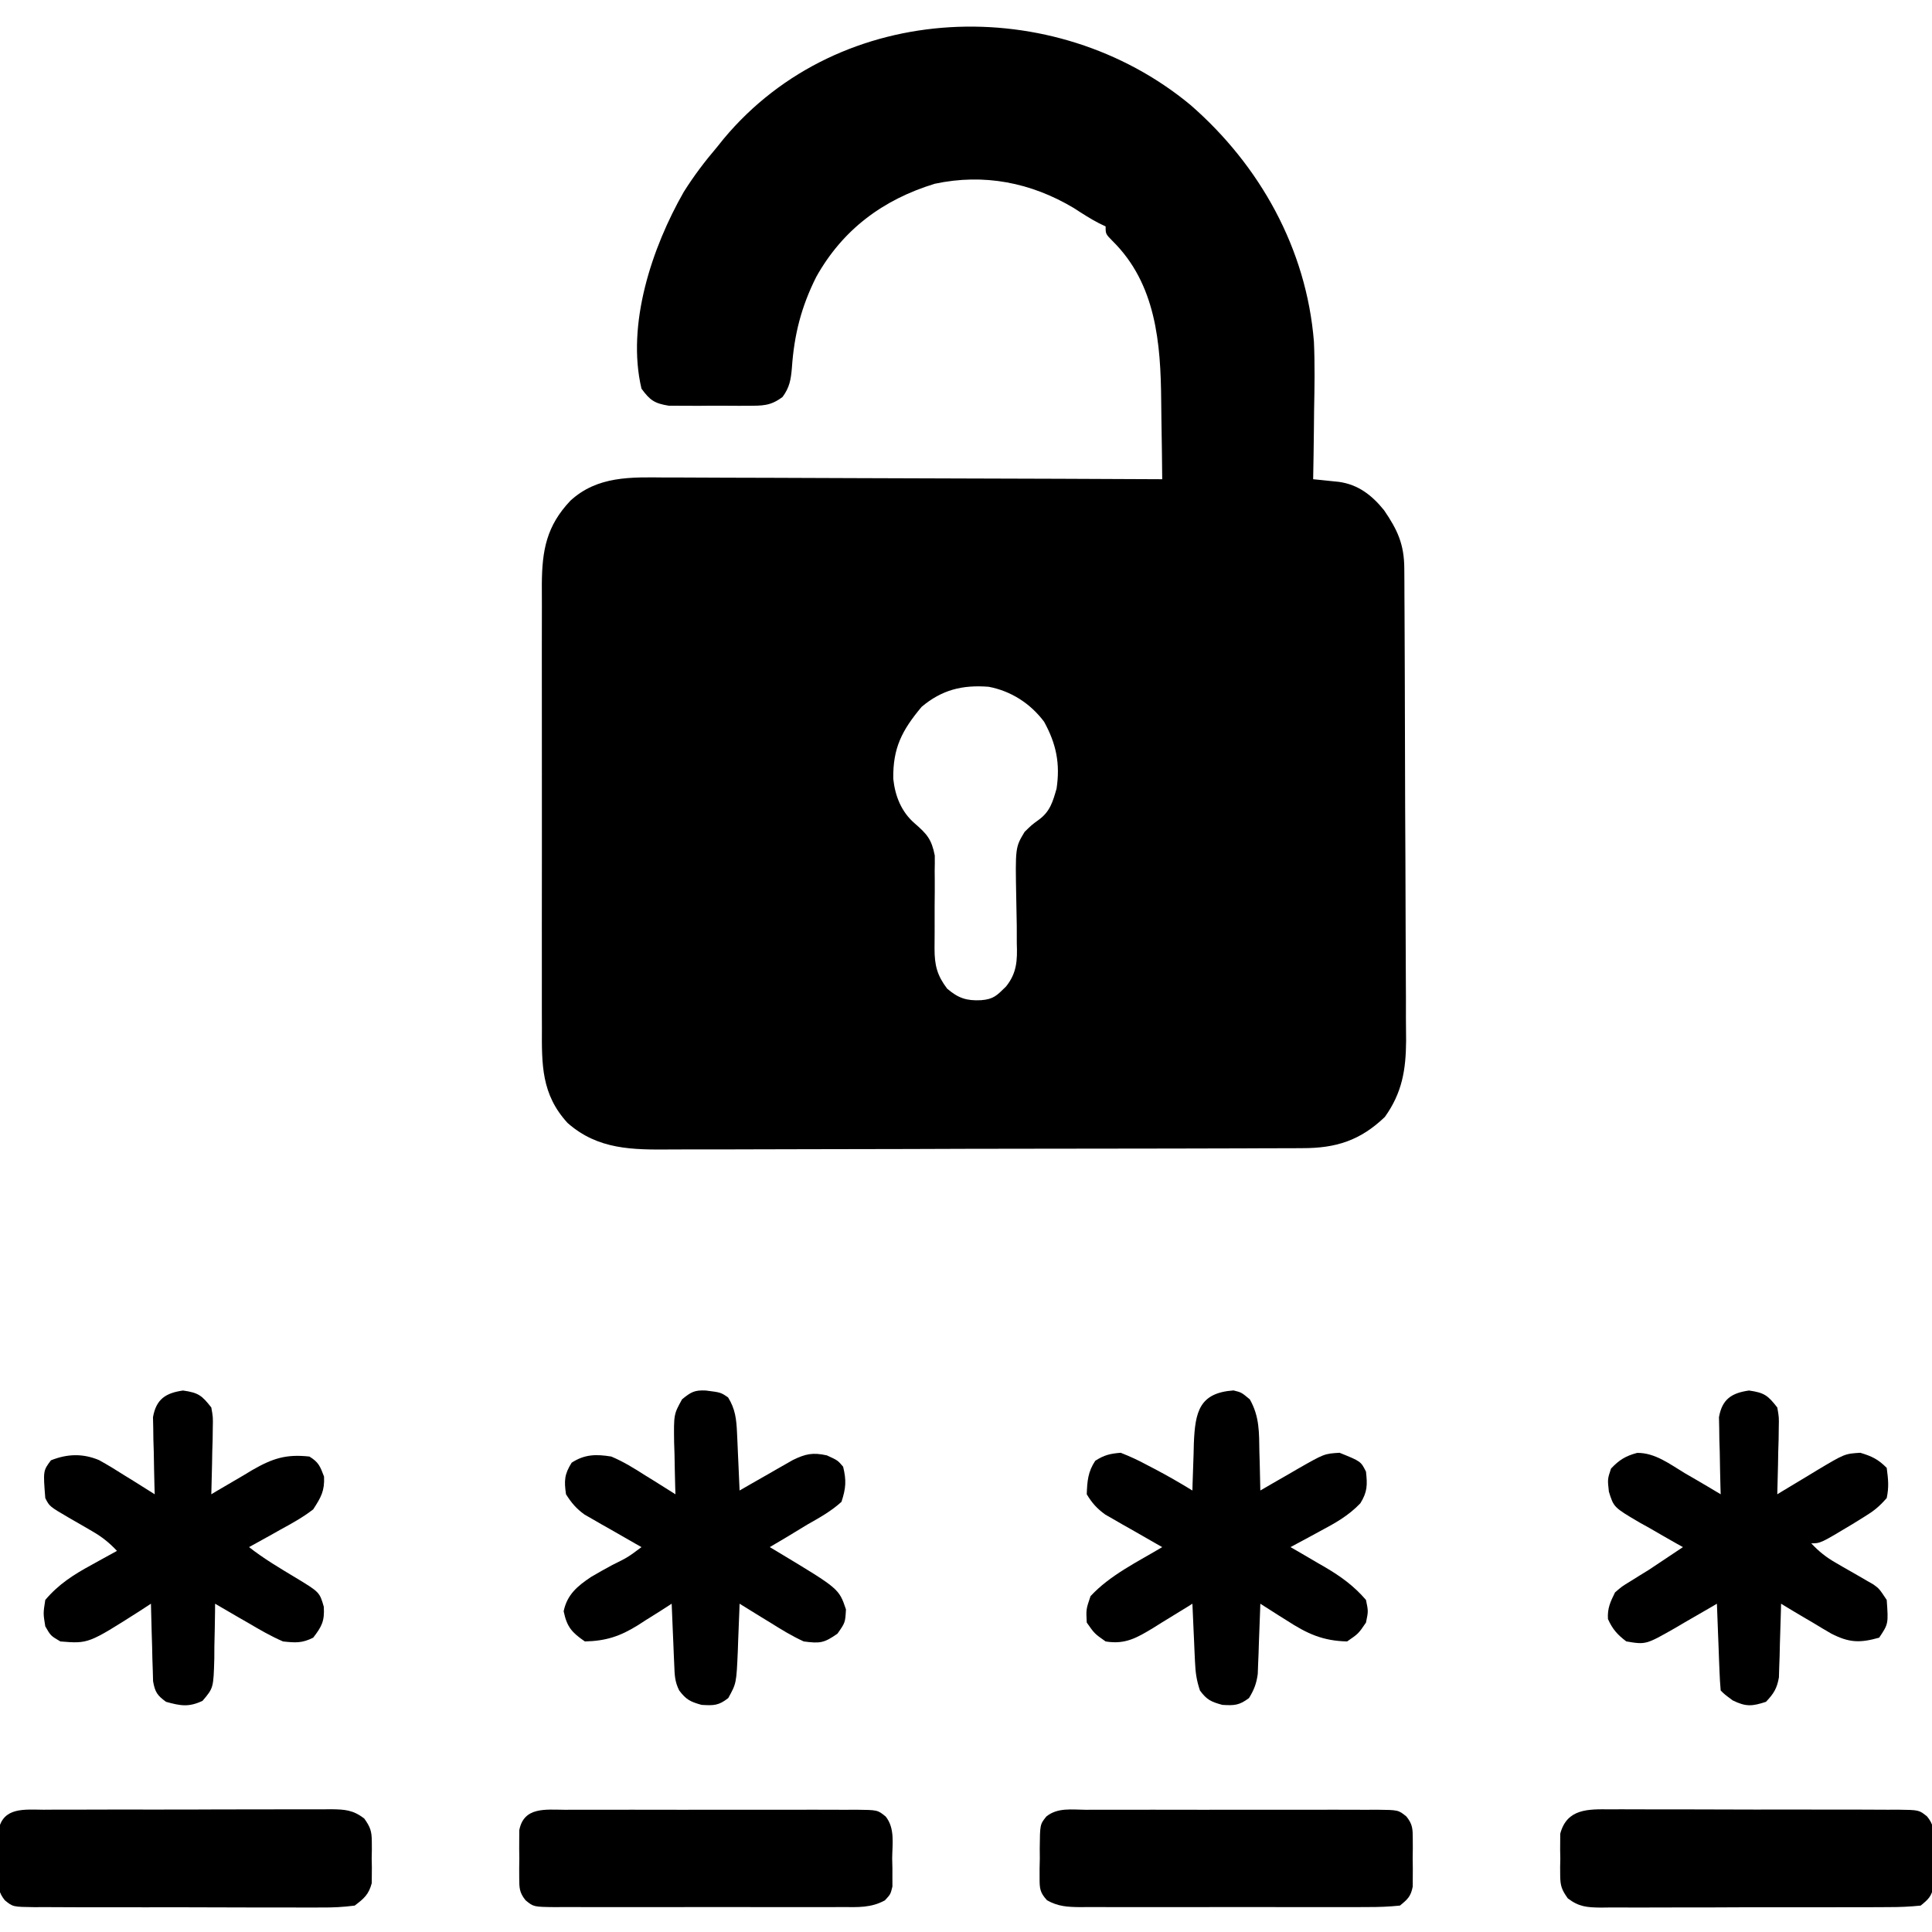<?xml version="1.0" encoding="UTF-8"?>
<svg version="1.1" xmlns="http://www.w3.org/2000/svg" width="512" height="512">
<path d="M0 0 C18.388 16.007 30.736 38.127 32.708 62.724 C32.975 68.753 32.874 74.773 32.754 80.805 C32.734 82.602 32.716 84.398 32.699 86.195 C32.656 90.524 32.587 94.852 32.504 99.18 C33.126 99.242 33.747 99.304 34.388 99.368 C35.608 99.495 35.608 99.495 36.853 99.625 C37.66 99.708 38.467 99.79 39.299 99.875 C44.456 100.587 48.09 103.428 51.301 107.406 C54.875 112.631 56.623 116.428 56.658 122.826 C56.666 124.002 56.675 125.178 56.684 126.39 C56.69 128.328 56.69 128.328 56.697 130.305 C56.705 131.678 56.713 133.052 56.722 134.425 C56.748 138.938 56.763 143.452 56.777 147.965 C56.783 149.521 56.788 151.077 56.793 152.633 C56.815 159.108 56.834 165.584 56.845 172.06 C56.861 181.327 56.894 190.593 56.951 199.86 C56.99 206.382 57.01 212.905 57.015 219.427 C57.019 223.319 57.031 227.21 57.063 231.101 C57.093 234.768 57.099 238.434 57.088 242.101 C57.087 244.074 57.112 246.048 57.137 248.021 C57.083 255.739 56.071 261.801 51.504 268.18 C45.009 274.411 38.57 276.484 29.599 276.454 C28.821 276.459 28.043 276.464 27.241 276.47 C24.643 276.485 22.046 276.485 19.448 276.486 C17.582 276.494 15.715 276.502 13.849 276.511 C8.785 276.533 3.721 276.542 -1.344 276.547 C-4.51 276.551 -7.676 276.557 -10.843 276.564 C-21.896 276.589 -32.95 276.602 -44.003 276.605 C-54.295 276.609 -64.587 276.639 -74.878 276.681 C-83.724 276.715 -92.569 276.731 -101.414 276.731 C-106.693 276.732 -111.971 276.741 -117.25 276.769 C-122.217 276.796 -127.184 276.798 -132.152 276.782 C-133.97 276.78 -135.788 276.787 -137.606 276.803 C-147.814 276.887 -157.013 276.913 -165.087 269.772 C-172.049 262.183 -171.93 254.309 -171.884 244.553 C-171.888 243.174 -171.894 241.795 -171.9 240.416 C-171.914 236.687 -171.909 232.958 -171.899 229.228 C-171.891 225.317 -171.899 221.406 -171.903 217.495 C-171.909 210.928 -171.902 204.361 -171.887 197.794 C-171.871 190.213 -171.876 182.631 -171.893 175.05 C-171.906 168.529 -171.908 162.008 -171.9 155.487 C-171.896 151.598 -171.895 147.708 -171.905 143.818 C-171.914 140.161 -171.908 136.504 -171.89 132.846 C-171.884 130.871 -171.893 128.896 -171.903 126.921 C-171.839 117.969 -170.653 111.549 -164.338 104.871 C-157.153 98.273 -148.29 98.624 -139.072 98.726 C-137.632 98.727 -136.193 98.726 -134.753 98.724 C-130.869 98.723 -126.986 98.746 -123.102 98.774 C-119.034 98.799 -114.966 98.801 -110.898 98.806 C-103.206 98.819 -95.514 98.851 -87.822 98.892 C-79.06 98.936 -70.298 98.958 -61.537 98.978 C-43.523 99.02 -25.51 99.09 -7.496 99.18 C-7.541 94.005 -7.611 88.832 -7.704 83.658 C-7.732 81.904 -7.753 80.15 -7.767 78.396 C-7.898 63.161 -9.122 47.404 -20.684 36.027 C-22.496 34.18 -22.496 34.18 -22.496 32.18 C-23.065 31.909 -23.633 31.638 -24.219 31.359 C-26.569 30.142 -28.716 28.748 -30.934 27.305 C-42.292 20.53 -54.726 18.1 -67.762 20.875 C-81.468 25.057 -92.171 33.008 -99.184 45.566 C-103.162 53.488 -105.039 60.898 -105.638 69.698 C-105.904 72.785 -106.249 74.843 -108.1 77.365 C-111.344 79.821 -113.484 79.696 -117.527 79.711 C-118.2 79.715 -118.873 79.719 -119.567 79.723 C-120.985 79.725 -122.404 79.718 -123.823 79.701 C-125.99 79.68 -128.153 79.701 -130.32 79.727 C-131.702 79.724 -133.083 79.719 -134.465 79.711 C-135.717 79.706 -136.969 79.702 -138.26 79.697 C-142.065 79.089 -143.238 78.252 -145.496 75.18 C-149.537 58.149 -142.71 37.784 -134.312 23.074 C-131.655 18.84 -128.735 14.982 -125.496 11.18 C-124.903 10.442 -124.31 9.705 -123.699 8.945 C-92.79 -28.095 -35.975 -29.838 0 0 Z M-71.246 159.492 C-76.497 165.764 -78.88 170.416 -78.773 178.551 C-78.289 183.144 -76.63 187.345 -73.066 190.41 C-69.849 193.202 -68.61 194.592 -67.771 198.903 C-67.75 200.277 -67.76 201.653 -67.797 203.027 C-67.787 204.129 -67.787 204.129 -67.777 205.253 C-67.76 207.583 -67.781 209.911 -67.809 212.242 C-67.82 214.576 -67.823 216.909 -67.808 219.243 C-67.801 220.689 -67.809 222.137 -67.835 223.583 C-67.832 227.981 -67.158 230.667 -64.496 234.18 C-61.533 236.72 -59.318 237.437 -55.496 237.242 C-52.196 236.983 -51.326 236.013 -48.896 233.623 C-45.999 230.035 -45.872 226.663 -46.035 222.184 C-46.038 220.64 -46.041 219.096 -46.043 217.553 C-46.076 215.145 -46.121 212.739 -46.177 210.332 C-46.438 196.743 -46.438 196.743 -43.966 192.639 C-42.078 190.789 -42.078 190.789 -40.195 189.417 C-37.212 187.245 -36.491 184.631 -35.496 181.18 C-34.501 174.56 -35.574 169.303 -38.801 163.449 C-42.405 158.624 -47.565 155.299 -53.496 154.18 C-60.483 153.642 -65.886 154.985 -71.246 159.492 Z " fill="#000000" transform="translate(315.496,27.82)"/>
<path d="M0 0 C2.105 0.523 2.105 0.523 4.32 2.371 C6.912 6.947 6.779 11.158 6.855 16.336 C6.885 17.315 6.915 18.294 6.945 19.303 C7.016 21.71 7.069 24.116 7.105 26.523 C8.202 25.885 9.299 25.247 10.43 24.59 C11.884 23.755 13.338 22.92 14.793 22.086 C15.875 21.455 15.875 21.455 16.979 20.811 C24.058 16.77 24.058 16.77 28.105 16.523 C33.744 18.801 33.744 18.801 35.105 21.523 C35.494 25.019 35.491 26.909 33.602 29.922 C30.394 33.265 26.919 35.178 22.855 37.336 C21.738 37.946 21.738 37.946 20.598 38.568 C18.772 39.563 16.94 40.545 15.105 41.523 C16.13 42.115 17.155 42.707 18.211 43.316 C19.572 44.114 20.933 44.912 22.293 45.711 C22.967 46.098 23.64 46.486 24.334 46.885 C28.484 49.334 31.928 51.826 35.105 55.523 C35.73 58.523 35.73 58.523 35.105 61.523 C33.105 64.461 33.105 64.461 30.105 66.523 C23.608 66.372 19.484 64.452 14.105 60.961 C13.426 60.536 12.747 60.111 12.047 59.674 C10.392 58.636 8.747 57.582 7.105 56.523 C7.086 57.139 7.066 57.754 7.045 58.388 C6.95 61.183 6.84 63.978 6.73 66.773 C6.7 67.742 6.669 68.71 6.637 69.707 C6.598 70.642 6.559 71.576 6.52 72.539 C6.488 73.398 6.457 74.257 6.424 75.142 C6.084 77.685 5.44 79.343 4.105 81.523 C1.543 83.445 0.273 83.534 -2.957 83.336 C-5.964 82.504 -7.084 82.001 -8.895 79.523 C-9.825 76.733 -10.082 74.758 -10.211 71.855 C-10.253 70.963 -10.295 70.07 -10.338 69.15 C-10.377 68.222 -10.417 67.293 -10.457 66.336 C-10.5 65.396 -10.543 64.455 -10.588 63.486 C-10.694 61.166 -10.796 58.845 -10.895 56.523 C-11.378 56.826 -11.862 57.129 -12.36 57.441 C-14.571 58.816 -16.795 60.17 -19.02 61.523 C-19.78 62 -20.541 62.477 -21.324 62.969 C-25.608 65.554 -28.729 67.391 -33.895 66.523 C-36.832 64.461 -36.832 64.461 -38.895 61.523 C-39.082 58.023 -39.082 58.023 -37.895 54.523 C-32.743 48.943 -25.384 45.404 -18.895 41.523 C-19.394 41.241 -19.893 40.959 -20.407 40.669 C-22.679 39.379 -24.943 38.077 -27.207 36.773 C-28.386 36.108 -28.386 36.108 -29.588 35.43 C-30.345 34.991 -31.103 34.553 -31.883 34.102 C-32.579 33.704 -33.276 33.306 -33.993 32.896 C-36.186 31.313 -37.5 29.84 -38.895 27.523 C-38.773 24.067 -38.585 21.56 -36.645 18.648 C-34.276 17.126 -32.725 16.75 -29.895 16.523 C-27.401 17.505 -25.227 18.503 -22.895 19.773 C-22.291 20.087 -21.688 20.4 -21.066 20.723 C-17.602 22.538 -14.227 24.478 -10.895 26.523 C-10.88 25.944 -10.865 25.364 -10.85 24.767 C-10.776 22.123 -10.679 19.479 -10.582 16.836 C-10.559 15.924 -10.537 15.012 -10.514 14.072 C-10.176 5.624 -9.049 0.645 0 0 Z " fill="#000000" transform="translate(326.895,368.477)"/>
<path d="M0 0 C3.938 0.5 3.938 0.5 5.875 1.812 C7.8 4.869 8.097 7.65 8.254 11.168 C8.296 12.061 8.338 12.953 8.381 13.873 C8.42 14.802 8.459 15.731 8.5 16.688 C8.543 17.628 8.586 18.568 8.631 19.537 C8.737 21.858 8.839 24.179 8.938 26.5 C10.046 25.862 11.155 25.224 12.297 24.566 C13.76 23.732 15.224 22.897 16.688 22.062 C17.417 21.642 18.147 21.221 18.898 20.787 C19.607 20.384 20.316 19.981 21.047 19.566 C21.696 19.195 22.346 18.823 23.015 18.44 C26.407 16.782 28.329 16.366 32.062 17.188 C34.938 18.5 34.938 18.5 36.375 20.188 C37.268 23.857 37.126 25.871 35.938 29.5 C33.217 31.981 30.132 33.694 26.938 35.5 C25.082 36.623 23.228 37.748 21.375 38.875 C19.897 39.752 18.418 40.628 16.938 41.5 C17.806 42.019 18.675 42.539 19.57 43.074 C35.269 52.53 35.269 52.53 37.125 58 C36.938 61.5 36.938 61.5 34.875 64.438 C31.305 66.944 30.227 67.062 25.938 66.5 C22.821 65.081 19.96 63.317 17.062 61.5 C16.279 61.023 15.495 60.546 14.688 60.055 C12.763 58.881 10.847 57.696 8.938 56.5 C8.918 57.08 8.898 57.659 8.877 58.257 C8.782 60.901 8.672 63.544 8.562 66.188 C8.516 67.556 8.516 67.556 8.469 68.951 C8.092 77.593 8.092 77.593 5.938 81.5 C3.399 83.494 2.121 83.511 -1.125 83.312 C-4.121 82.484 -5.217 81.929 -7.062 79.5 C-8.265 77.095 -8.266 75.396 -8.379 72.711 C-8.421 71.77 -8.463 70.829 -8.506 69.859 C-8.545 68.875 -8.584 67.89 -8.625 66.875 C-8.668 65.882 -8.711 64.89 -8.756 63.867 C-8.862 61.412 -8.964 58.956 -9.062 56.5 C-10.053 57.138 -11.043 57.776 -12.062 58.434 C-13.395 59.269 -14.729 60.104 -16.062 60.938 C-16.711 61.358 -17.359 61.779 -18.027 62.213 C-22.77 65.148 -26.453 66.369 -32.062 66.5 C-35.546 64.105 -36.823 62.648 -37.688 58.5 C-36.77 54.096 -34.066 51.832 -30.356 49.365 C-28.528 48.286 -26.681 47.258 -24.812 46.25 C-20.687 44.211 -20.687 44.211 -17.062 41.5 C-17.562 41.218 -18.061 40.936 -18.575 40.646 C-20.847 39.356 -23.111 38.053 -25.375 36.75 C-26.554 36.085 -26.554 36.085 -27.756 35.406 C-28.513 34.968 -29.271 34.53 -30.051 34.078 C-30.747 33.68 -31.444 33.282 -32.161 32.872 C-34.337 31.302 -35.635 29.766 -37.062 27.5 C-37.585 23.919 -37.505 22.201 -35.562 19.125 C-32.096 16.872 -29.036 16.85 -25.062 17.5 C-21.851 18.851 -18.99 20.623 -16.062 22.5 C-15.288 22.977 -14.513 23.454 -13.715 23.945 C-11.82 25.115 -9.937 26.299 -8.062 27.5 C-8.083 26.86 -8.104 26.219 -8.126 25.56 C-8.209 22.644 -8.261 19.729 -8.312 16.812 C-8.346 15.805 -8.38 14.798 -8.414 13.76 C-8.512 6.311 -8.512 6.311 -6.301 2.324 C-3.922 0.386 -3.017 -0.139 0 0 Z " fill="#000000" transform="translate(187.062,368.5)"/>
<path d="M0 0 C4.096 0.585 4.998 1.302 7.5 4.5 C7.954 7.065 7.954 7.065 7.891 9.922 C7.878 10.947 7.865 11.971 7.852 13.027 C7.818 14.091 7.785 15.154 7.75 16.25 C7.732 17.329 7.714 18.408 7.695 19.52 C7.648 22.181 7.582 24.84 7.5 27.5 C8.003 27.197 8.507 26.894 9.025 26.582 C11.34 25.203 13.669 23.852 16 22.5 C16.791 22.023 17.583 21.546 18.398 21.055 C23.749 17.985 27.326 16.823 33.5 17.5 C35.959 19.007 36.361 20.133 37.375 22.812 C37.552 26.626 36.583 28.282 34.5 31.5 C31.772 33.606 28.837 35.233 25.812 36.875 C25.015 37.325 24.218 37.775 23.396 38.238 C21.439 39.34 19.474 40.427 17.5 41.5 C21.41 44.572 25.644 47.073 29.898 49.627 C36.196 53.447 36.196 53.447 37.312 57.312 C37.535 61.103 36.789 62.532 34.5 65.5 C31.545 66.977 29.819 66.86 26.5 66.5 C23.227 65.083 20.194 63.311 17.125 61.5 C15.878 60.785 15.878 60.785 14.605 60.055 C12.563 58.881 10.529 57.696 8.5 56.5 C8.496 57.176 8.492 57.852 8.488 58.548 C8.455 61.616 8.384 64.682 8.312 67.75 C8.307 68.813 8.301 69.877 8.295 70.973 C8.073 78.825 8.073 78.825 5.176 82.238 C1.514 83.965 -0.643 83.571 -4.5 82.5 C-6.826 80.801 -7.427 79.912 -7.932 77.048 C-7.972 75.626 -7.972 75.626 -8.012 74.176 C-8.065 72.634 -8.065 72.634 -8.119 71.061 C-8.142 69.989 -8.164 68.917 -8.188 67.812 C-8.222 66.729 -8.256 65.646 -8.291 64.529 C-8.374 61.853 -8.443 59.177 -8.5 56.5 C-9.968 57.457 -9.968 57.457 -11.465 58.434 C-25.087 67.108 -25.087 67.108 -32.5 66.5 C-35.062 65 -35.062 65 -36.5 62.5 C-37.062 59.062 -37.062 59.062 -36.5 55.5 C-32.935 51.291 -28.957 48.776 -24.188 46.188 C-23.542 45.828 -22.897 45.469 -22.232 45.1 C-20.659 44.226 -19.08 43.362 -17.5 42.5 C-19.524 40.343 -21.478 38.781 -24.039 37.309 C-24.702 36.921 -25.364 36.534 -26.047 36.135 C-27.44 35.332 -28.833 34.53 -30.227 33.729 C-35.398 30.703 -35.398 30.703 -36.5 28.5 C-37.074 21.266 -37.074 21.266 -35 18.5 C-30.664 16.765 -26.545 16.642 -22.256 18.441 C-19.946 19.717 -17.721 21.076 -15.5 22.5 C-14.725 22.977 -13.951 23.454 -13.152 23.945 C-11.258 25.115 -9.375 26.299 -7.5 27.5 C-7.521 26.824 -7.542 26.148 -7.563 25.452 C-7.647 22.385 -7.699 19.318 -7.75 16.25 C-7.784 15.187 -7.817 14.123 -7.852 13.027 C-7.864 12.003 -7.877 10.978 -7.891 9.922 C-7.912 8.979 -7.933 8.037 -7.954 7.065 C-7.111 2.303 -4.611 0.659 0 0 Z " fill="#000000" transform="translate(48.5,368.5)"/>
<path d="M0 0 C4.096 0.585 4.998 1.302 7.5 4.5 C7.954 7.065 7.954 7.065 7.891 9.922 C7.878 10.947 7.865 11.971 7.852 13.027 C7.818 14.091 7.785 15.154 7.75 16.25 C7.732 17.329 7.714 18.408 7.695 19.52 C7.648 22.181 7.582 24.84 7.5 27.5 C7.989 27.202 8.478 26.905 8.981 26.598 C11.212 25.245 13.45 23.904 15.688 22.562 C16.456 22.094 17.225 21.625 18.018 21.143 C25.365 16.759 25.365 16.759 29.5 16.5 C32.597 17.436 34.204 18.204 36.5 20.5 C36.903 23.575 37.118 25.545 36.5 28.5 C34.453 30.832 33.088 31.92 30.5 33.5 C29.51 34.114 28.52 34.727 27.5 35.359 C18.946 40.5 18.946 40.5 16.5 40.5 C18.514 42.647 20.45 44.199 23.004 45.656 C23.991 46.231 23.991 46.231 24.998 46.816 C26.377 47.607 27.758 48.396 29.139 49.184 C29.795 49.566 30.452 49.949 31.129 50.344 C31.728 50.686 32.327 51.028 32.944 51.381 C34.5 52.5 34.5 52.5 36.5 55.5 C36.952 61.823 36.952 61.823 34.5 65.5 C29.382 66.944 26.522 66.848 21.781 64.41 C20.175 63.482 18.581 62.532 17 61.562 C16.178 61.081 15.355 60.6 14.508 60.104 C12.493 58.921 10.492 57.72 8.5 56.5 C8.485 57.145 8.471 57.791 8.456 58.456 C8.381 61.388 8.285 64.319 8.188 67.25 C8.165 68.266 8.142 69.282 8.119 70.328 C8.084 71.308 8.048 72.287 8.012 73.297 C7.986 74.198 7.959 75.098 7.932 76.026 C7.42 78.959 6.54 80.354 4.5 82.5 C0.809 83.704 -0.796 83.844 -4.312 82.125 C-6.5 80.5 -6.5 80.5 -7.5 79.5 C-7.657 77.794 -7.751 76.083 -7.816 74.371 C-7.858 73.337 -7.9 72.302 -7.943 71.236 C-7.983 70.148 -8.022 69.059 -8.062 67.938 C-8.106 66.845 -8.149 65.753 -8.193 64.627 C-8.3 61.918 -8.402 59.209 -8.5 56.5 C-9.014 56.803 -9.528 57.106 -10.057 57.418 C-12.405 58.792 -14.765 60.146 -17.125 61.5 C-17.933 61.977 -18.741 62.454 -19.574 62.945 C-27.321 67.354 -27.321 67.354 -32.5 66.5 C-34.876 64.702 -36.151 63.272 -37.375 60.562 C-37.547 57.726 -36.754 56.04 -35.5 53.5 C-33.652 51.91 -33.652 51.91 -31.438 50.562 C-30.643 50.066 -29.849 49.57 -29.031 49.059 C-27.778 48.287 -27.778 48.287 -26.5 47.5 C-24.808 46.381 -23.12 45.257 -21.438 44.125 C-20.125 43.25 -18.813 42.375 -17.5 41.5 C-18.035 41.203 -18.57 40.907 -19.121 40.601 C-21.552 39.236 -23.963 37.837 -26.375 36.438 C-27.217 35.972 -28.059 35.506 -28.926 35.025 C-35.834 30.963 -35.834 30.963 -37.129 26.805 C-37.5 23.5 -37.5 23.5 -36.562 20.688 C-34.411 18.406 -32.68 17.331 -29.642 16.533 C-24.944 16.46 -20.959 19.518 -17.062 21.875 C-16.14 22.409 -15.218 22.942 -14.268 23.492 C-11.999 24.809 -9.745 26.144 -7.5 27.5 C-7.521 26.824 -7.542 26.148 -7.563 25.452 C-7.647 22.385 -7.699 19.318 -7.75 16.25 C-7.784 15.187 -7.817 14.123 -7.852 13.027 C-7.864 12.003 -7.877 10.978 -7.891 9.922 C-7.912 8.979 -7.933 8.037 -7.954 7.065 C-7.111 2.303 -4.611 0.659 0 0 Z " fill="#000000" transform="translate(463.5,368.5)"/>
<path d="M0 0 C0.893 -0.005 1.786 -0.011 2.706 -0.016 C5.662 -0.029 8.618 -0.02 11.574 -0.01 C13.625 -0.012 15.677 -0.015 17.728 -0.019 C22.029 -0.023 26.329 -0.017 30.63 -0.003 C36.148 0.014 41.666 0.004 47.185 -0.014 C51.421 -0.024 55.657 -0.021 59.893 -0.013 C61.928 -0.011 63.963 -0.014 65.998 -0.021 C68.84 -0.028 71.681 -0.017 74.523 0 C75.368 -0.006 76.213 -0.012 77.083 -0.018 C82.84 0.045 82.84 0.045 84.977 1.785 C86.643 3.864 86.648 5.089 86.66 7.732 C86.664 8.566 86.668 9.4 86.672 10.259 C86.66 11.127 86.649 11.994 86.637 12.888 C86.648 13.756 86.66 14.623 86.672 15.517 C86.668 16.351 86.664 17.185 86.66 18.044 C86.657 18.806 86.653 19.567 86.65 20.351 C86.153 22.957 85.299 23.727 83.262 25.388 C80.315 25.685 77.579 25.798 74.631 25.776 C73.75 25.782 72.868 25.787 71.96 25.792 C69.041 25.806 66.122 25.797 63.203 25.787 C61.177 25.789 59.15 25.792 57.124 25.795 C52.875 25.8 48.625 25.793 44.376 25.779 C38.927 25.762 33.478 25.772 28.03 25.79 C23.844 25.801 19.659 25.797 15.473 25.79 C13.464 25.788 11.455 25.79 9.446 25.797 C6.638 25.805 3.83 25.793 1.022 25.776 C-0.226 25.785 -0.226 25.785 -1.499 25.795 C-4.853 25.758 -7.29 25.637 -10.254 23.991 C-12.166 21.926 -12.241 20.834 -12.234 18.044 C-12.235 17.21 -12.236 16.376 -12.236 15.517 C-12.216 14.65 -12.196 13.782 -12.176 12.888 C-12.183 12.021 -12.19 11.153 -12.197 10.259 C-12.133 3.881 -12.133 3.881 -10.453 1.785 C-7.472 -0.643 -3.682 -0.026 0 0 Z " fill="#000000" transform="translate(287.738,479.612)"/>
<path d="M0 0 C0.893 -0.005 1.786 -0.011 2.706 -0.016 C5.662 -0.029 8.618 -0.02 11.574 -0.01 C13.625 -0.012 15.677 -0.015 17.728 -0.019 C22.029 -0.023 26.329 -0.017 30.63 -0.003 C36.148 0.014 41.666 0.004 47.185 -0.014 C51.421 -0.024 55.657 -0.021 59.893 -0.013 C61.928 -0.011 63.963 -0.014 65.998 -0.021 C68.84 -0.028 71.681 -0.017 74.523 0 C75.368 -0.006 76.213 -0.012 77.083 -0.018 C82.84 0.045 82.84 0.045 84.976 1.785 C87.485 4.914 86.731 9.044 86.699 12.888 C86.719 13.756 86.739 14.623 86.76 15.517 C86.759 16.768 86.759 16.768 86.758 18.044 C86.76 18.806 86.762 19.567 86.763 20.351 C86.262 22.388 86.262 22.388 84.778 23.991 C81.12 26.022 77.578 25.806 73.502 25.776 C72.618 25.782 71.735 25.787 70.825 25.792 C67.907 25.805 64.989 25.797 62.07 25.787 C60.043 25.789 58.016 25.792 55.988 25.795 C51.741 25.8 47.493 25.793 43.245 25.779 C37.795 25.762 32.346 25.772 26.896 25.79 C22.71 25.801 18.525 25.797 14.339 25.79 C12.329 25.788 10.319 25.79 8.309 25.797 C5.504 25.805 2.698 25.793 -0.108 25.776 C-1.358 25.785 -1.358 25.785 -2.634 25.795 C-8.317 25.732 -8.317 25.732 -10.451 23.992 C-12.12 21.913 -12.125 20.69 -12.137 18.044 C-12.141 17.21 -12.144 16.376 -12.148 15.517 C-12.131 14.216 -12.131 14.216 -12.113 12.888 C-12.125 12.021 -12.136 11.153 -12.148 10.259 C-12.143 9.008 -12.143 9.008 -12.137 7.732 C-12.133 6.971 -12.13 6.21 -12.126 5.425 C-10.934 -0.834 -5.175 -0.037 0 0 Z " fill="#000000" transform="translate(149.738,479.612)"/>
<path d="M0 0 C0.883 -0.005 1.767 -0.011 2.677 -0.016 C5.595 -0.029 8.513 -0.012 11.431 0.006 C13.459 0.005 15.486 0.004 17.513 0.001 C21.761 -0 26.009 0.012 30.256 0.035 C35.706 0.064 41.156 0.061 46.606 0.048 C50.792 0.041 54.977 0.049 59.163 0.061 C61.172 0.066 63.182 0.066 65.192 0.062 C67.998 0.059 70.803 0.076 73.609 0.098 C74.86 0.091 74.86 0.091 76.136 0.084 C81.818 0.158 81.818 0.158 83.953 1.899 C85.622 3.977 85.627 5.2 85.638 7.845 C85.642 8.679 85.646 9.514 85.65 10.373 C85.639 11.24 85.627 12.108 85.615 13.002 C85.627 13.869 85.638 14.737 85.65 15.631 C85.646 16.465 85.642 17.299 85.638 18.158 C85.635 18.919 85.632 19.68 85.628 20.465 C85.132 23.07 84.277 23.84 82.24 25.502 C79.293 25.803 76.558 25.922 73.609 25.906 C72.287 25.916 72.287 25.916 70.938 25.927 C68.019 25.945 65.1 25.941 62.181 25.935 C60.155 25.94 58.129 25.945 56.102 25.951 C51.853 25.96 47.603 25.958 43.354 25.948 C37.905 25.936 32.457 25.956 27.008 25.986 C22.822 26.004 18.637 26.004 14.451 25.998 C12.442 25.998 10.433 26.004 8.424 26.016 C5.616 26.031 2.808 26.021 0 26.003 C-0.832 26.013 -1.664 26.023 -2.521 26.033 C-6.186 25.986 -8.311 25.843 -11.275 23.592 C-12.88 21.332 -13.273 20.27 -13.291 17.533 C-13.296 16.797 -13.302 16.061 -13.307 15.302 C-13.291 14.543 -13.276 13.784 -13.26 13.002 C-13.275 12.242 -13.291 11.483 -13.307 10.701 C-13.302 9.965 -13.297 9.229 -13.291 8.47 C-13.287 7.805 -13.282 7.139 -13.278 6.453 C-11.504 -0.235 -5.856 -0.068 0 0 Z " fill="#000000" transform="translate(426.76,479.498)"/>
<path d="M0 0 C0.882 -0.007 1.763 -0.014 2.671 -0.021 C5.59 -0.039 8.509 -0.035 11.428 -0.03 C13.454 -0.034 15.481 -0.039 17.507 -0.045 C21.757 -0.054 26.006 -0.052 30.255 -0.042 C35.704 -0.031 41.153 -0.051 46.602 -0.08 C50.787 -0.098 54.973 -0.098 59.158 -0.092 C61.167 -0.092 63.176 -0.098 65.185 -0.111 C67.994 -0.125 70.801 -0.115 73.609 -0.098 C74.441 -0.107 75.273 -0.117 76.13 -0.127 C79.796 -0.08 81.92 0.063 84.885 2.313 C86.49 4.574 86.882 5.636 86.901 8.373 C86.908 9.477 86.908 9.477 86.916 10.603 C86.901 11.363 86.885 12.122 86.869 12.904 C86.893 14.043 86.893 14.043 86.916 15.205 C86.911 15.941 86.906 16.677 86.901 17.435 C86.896 18.101 86.892 18.767 86.887 19.453 C86.087 22.468 84.857 23.515 82.369 25.404 C79.328 25.793 76.65 25.941 73.609 25.906 C72.726 25.911 71.843 25.917 70.933 25.922 C68.014 25.935 65.096 25.918 62.178 25.9 C60.151 25.9 58.123 25.902 56.096 25.905 C51.848 25.906 47.601 25.893 43.353 25.871 C37.903 25.842 32.453 25.845 27.003 25.858 C22.818 25.865 18.632 25.857 14.447 25.844 C12.437 25.84 10.427 25.84 8.417 25.844 C5.611 25.846 2.806 25.83 0 25.808 C-0.834 25.813 -1.668 25.817 -2.527 25.822 C-8.209 25.748 -8.209 25.748 -10.343 24.007 C-12.013 21.928 -12.017 20.706 -12.029 18.06 C-12.033 17.226 -12.037 16.392 -12.041 15.533 C-12.023 14.232 -12.023 14.232 -12.006 12.904 C-12.017 12.037 -12.029 11.169 -12.041 10.275 C-12.035 9.024 -12.035 9.024 -12.029 7.748 C-12.026 6.987 -12.022 6.225 -12.019 5.441 C-10.834 -0.775 -5.152 -0.028 0 0 Z " fill="#000000" transform="translate(11.631,479.596)"/>
</svg>

